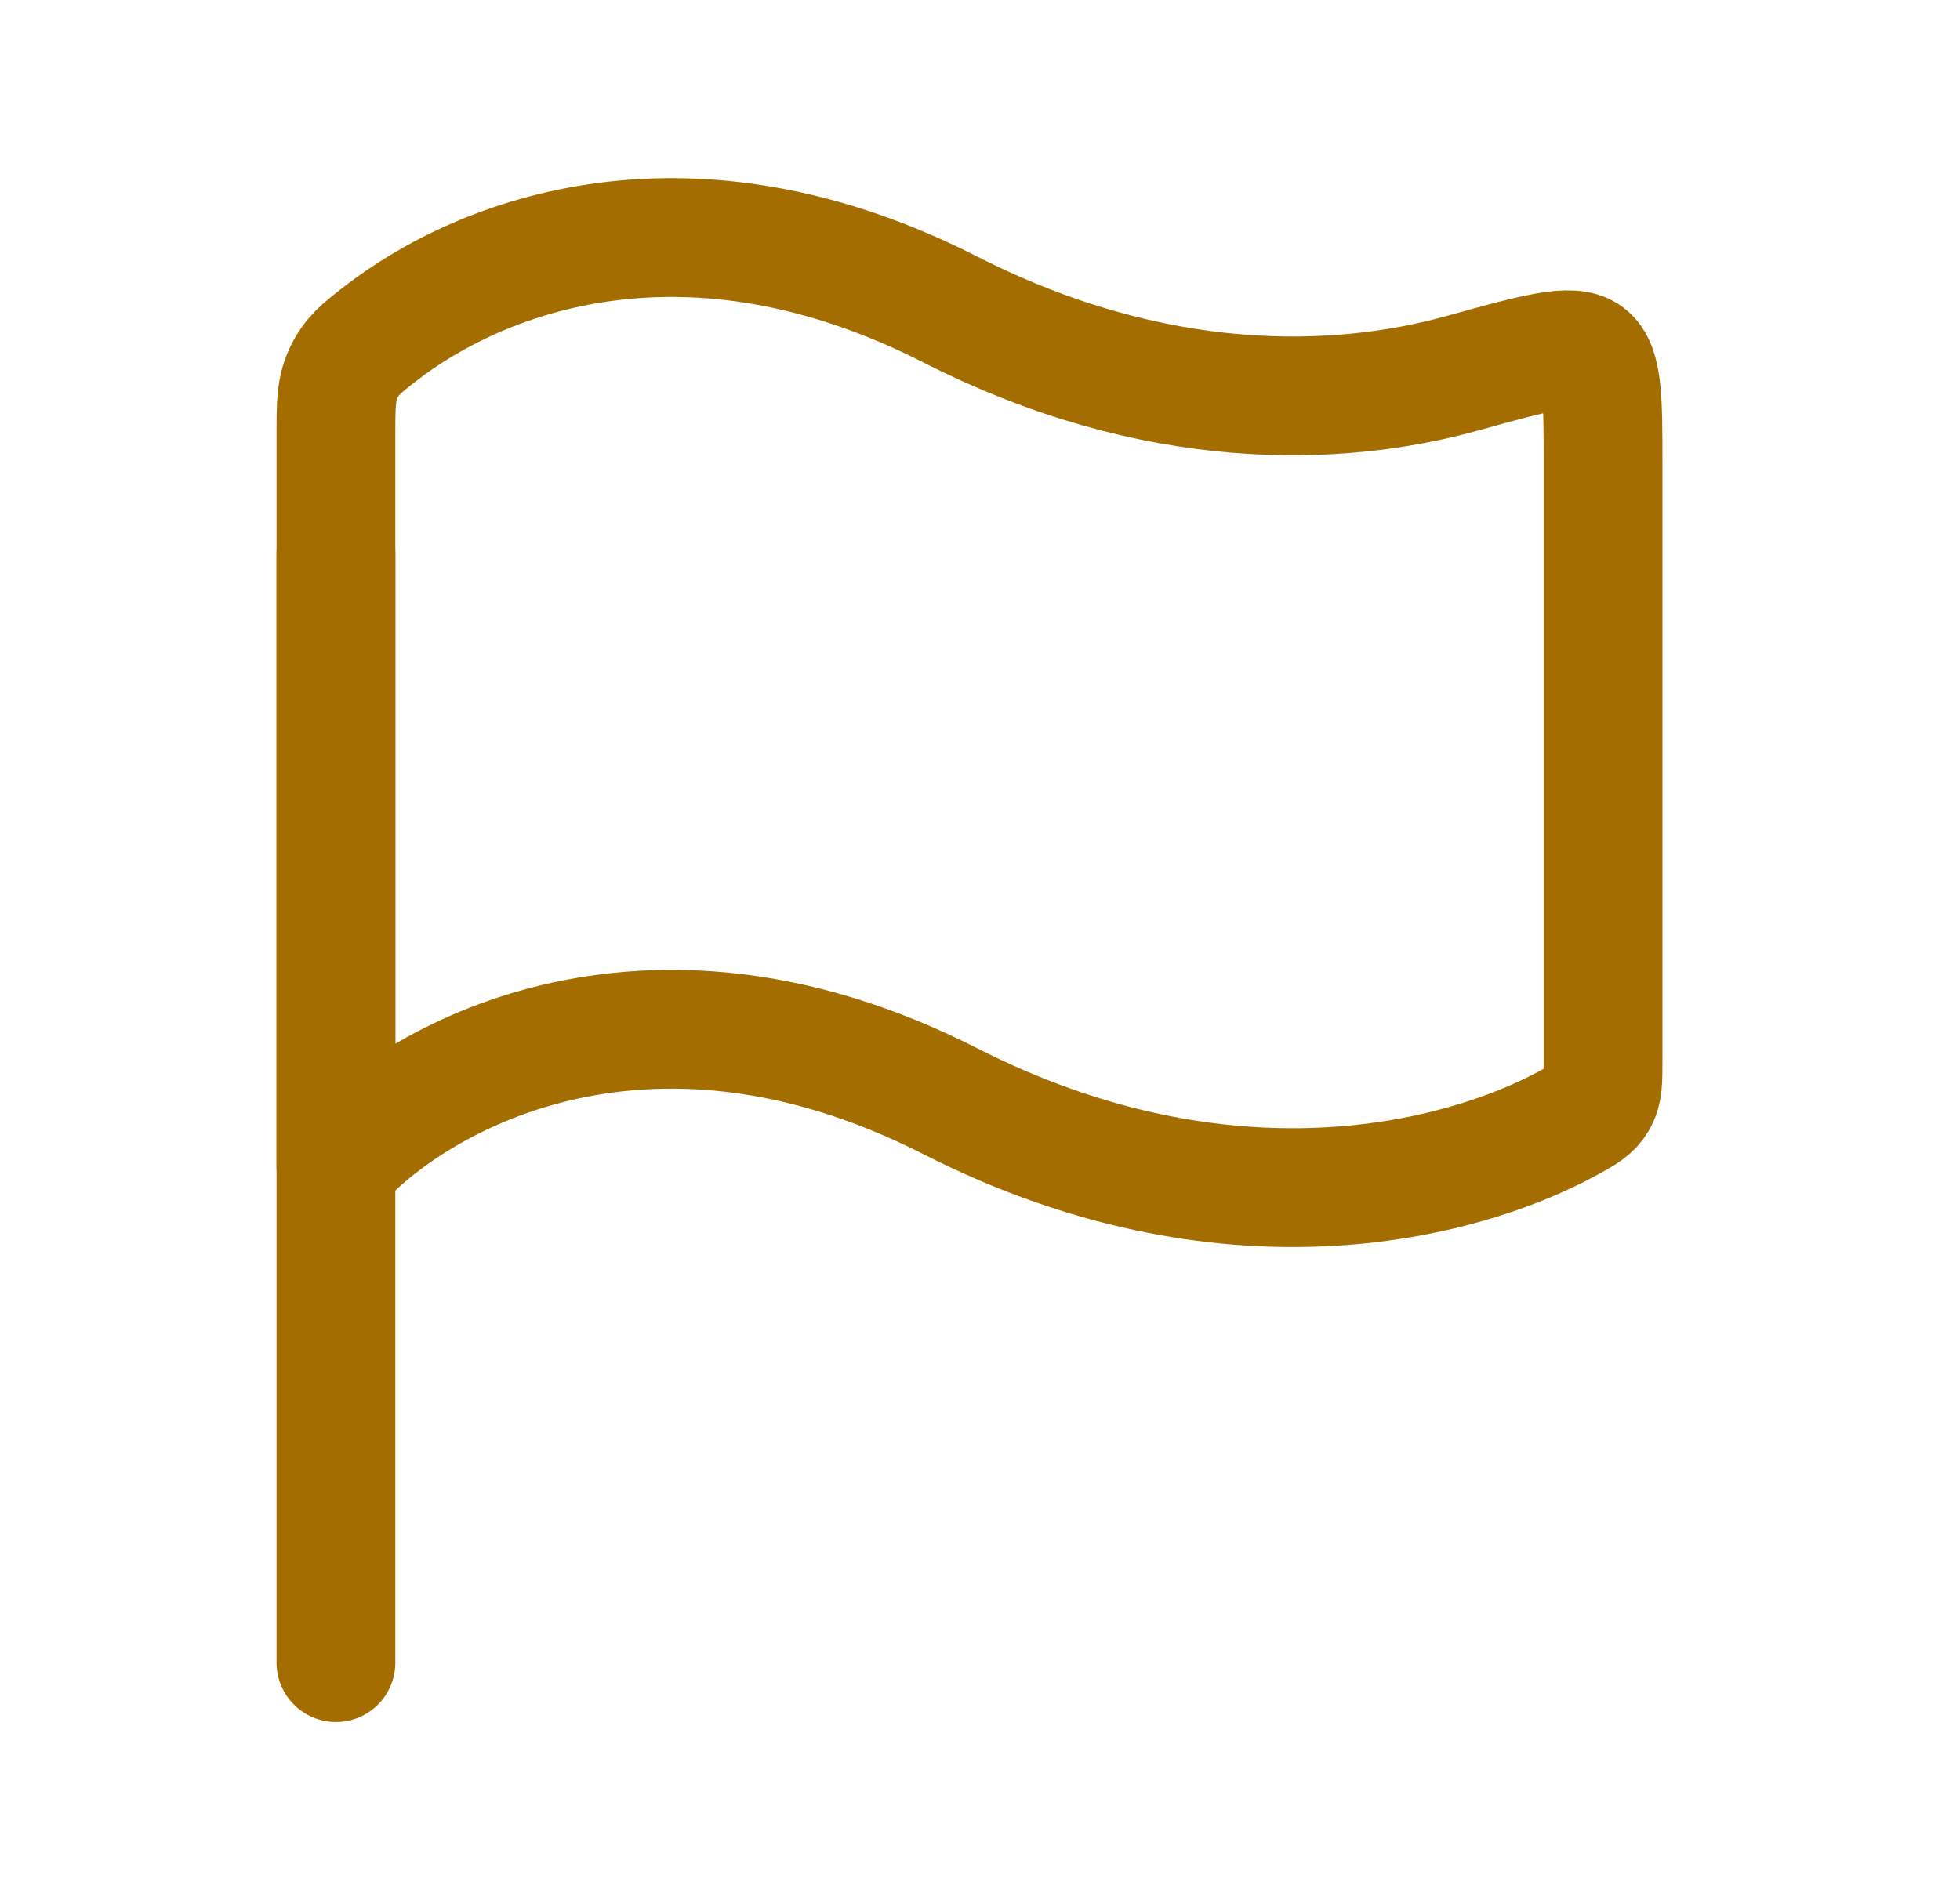 <svg width="33" height="32" viewBox="0 0 33 32" fill="none" xmlns="http://www.w3.org/2000/svg">
<path d="M5.656 9.332V27.999" stroke="#A36D00" stroke-width="2" stroke-linecap="round" stroke-linejoin="round"/>
<path d="M16 5.212C11.593 2.967 8.125 4.282 6.395 5.626C6.084 5.868 5.928 5.989 5.792 6.266C5.656 6.544 5.656 6.802 5.656 7.318V19.642C6.949 18.179 10.828 15.91 16 18.545C20.622 20.899 24.555 19.923 26.416 18.906C26.674 18.765 26.803 18.694 26.896 18.537C26.99 18.38 26.99 18.209 26.99 17.868V7.832C26.99 6.727 26.99 6.175 26.727 5.975C26.463 5.775 25.848 5.945 24.616 6.287C22.51 6.871 19.446 6.967 16 5.212Z" stroke="#A36D00" stroke-width="2" stroke-linecap="round" stroke-linejoin="round"/>
</svg>
